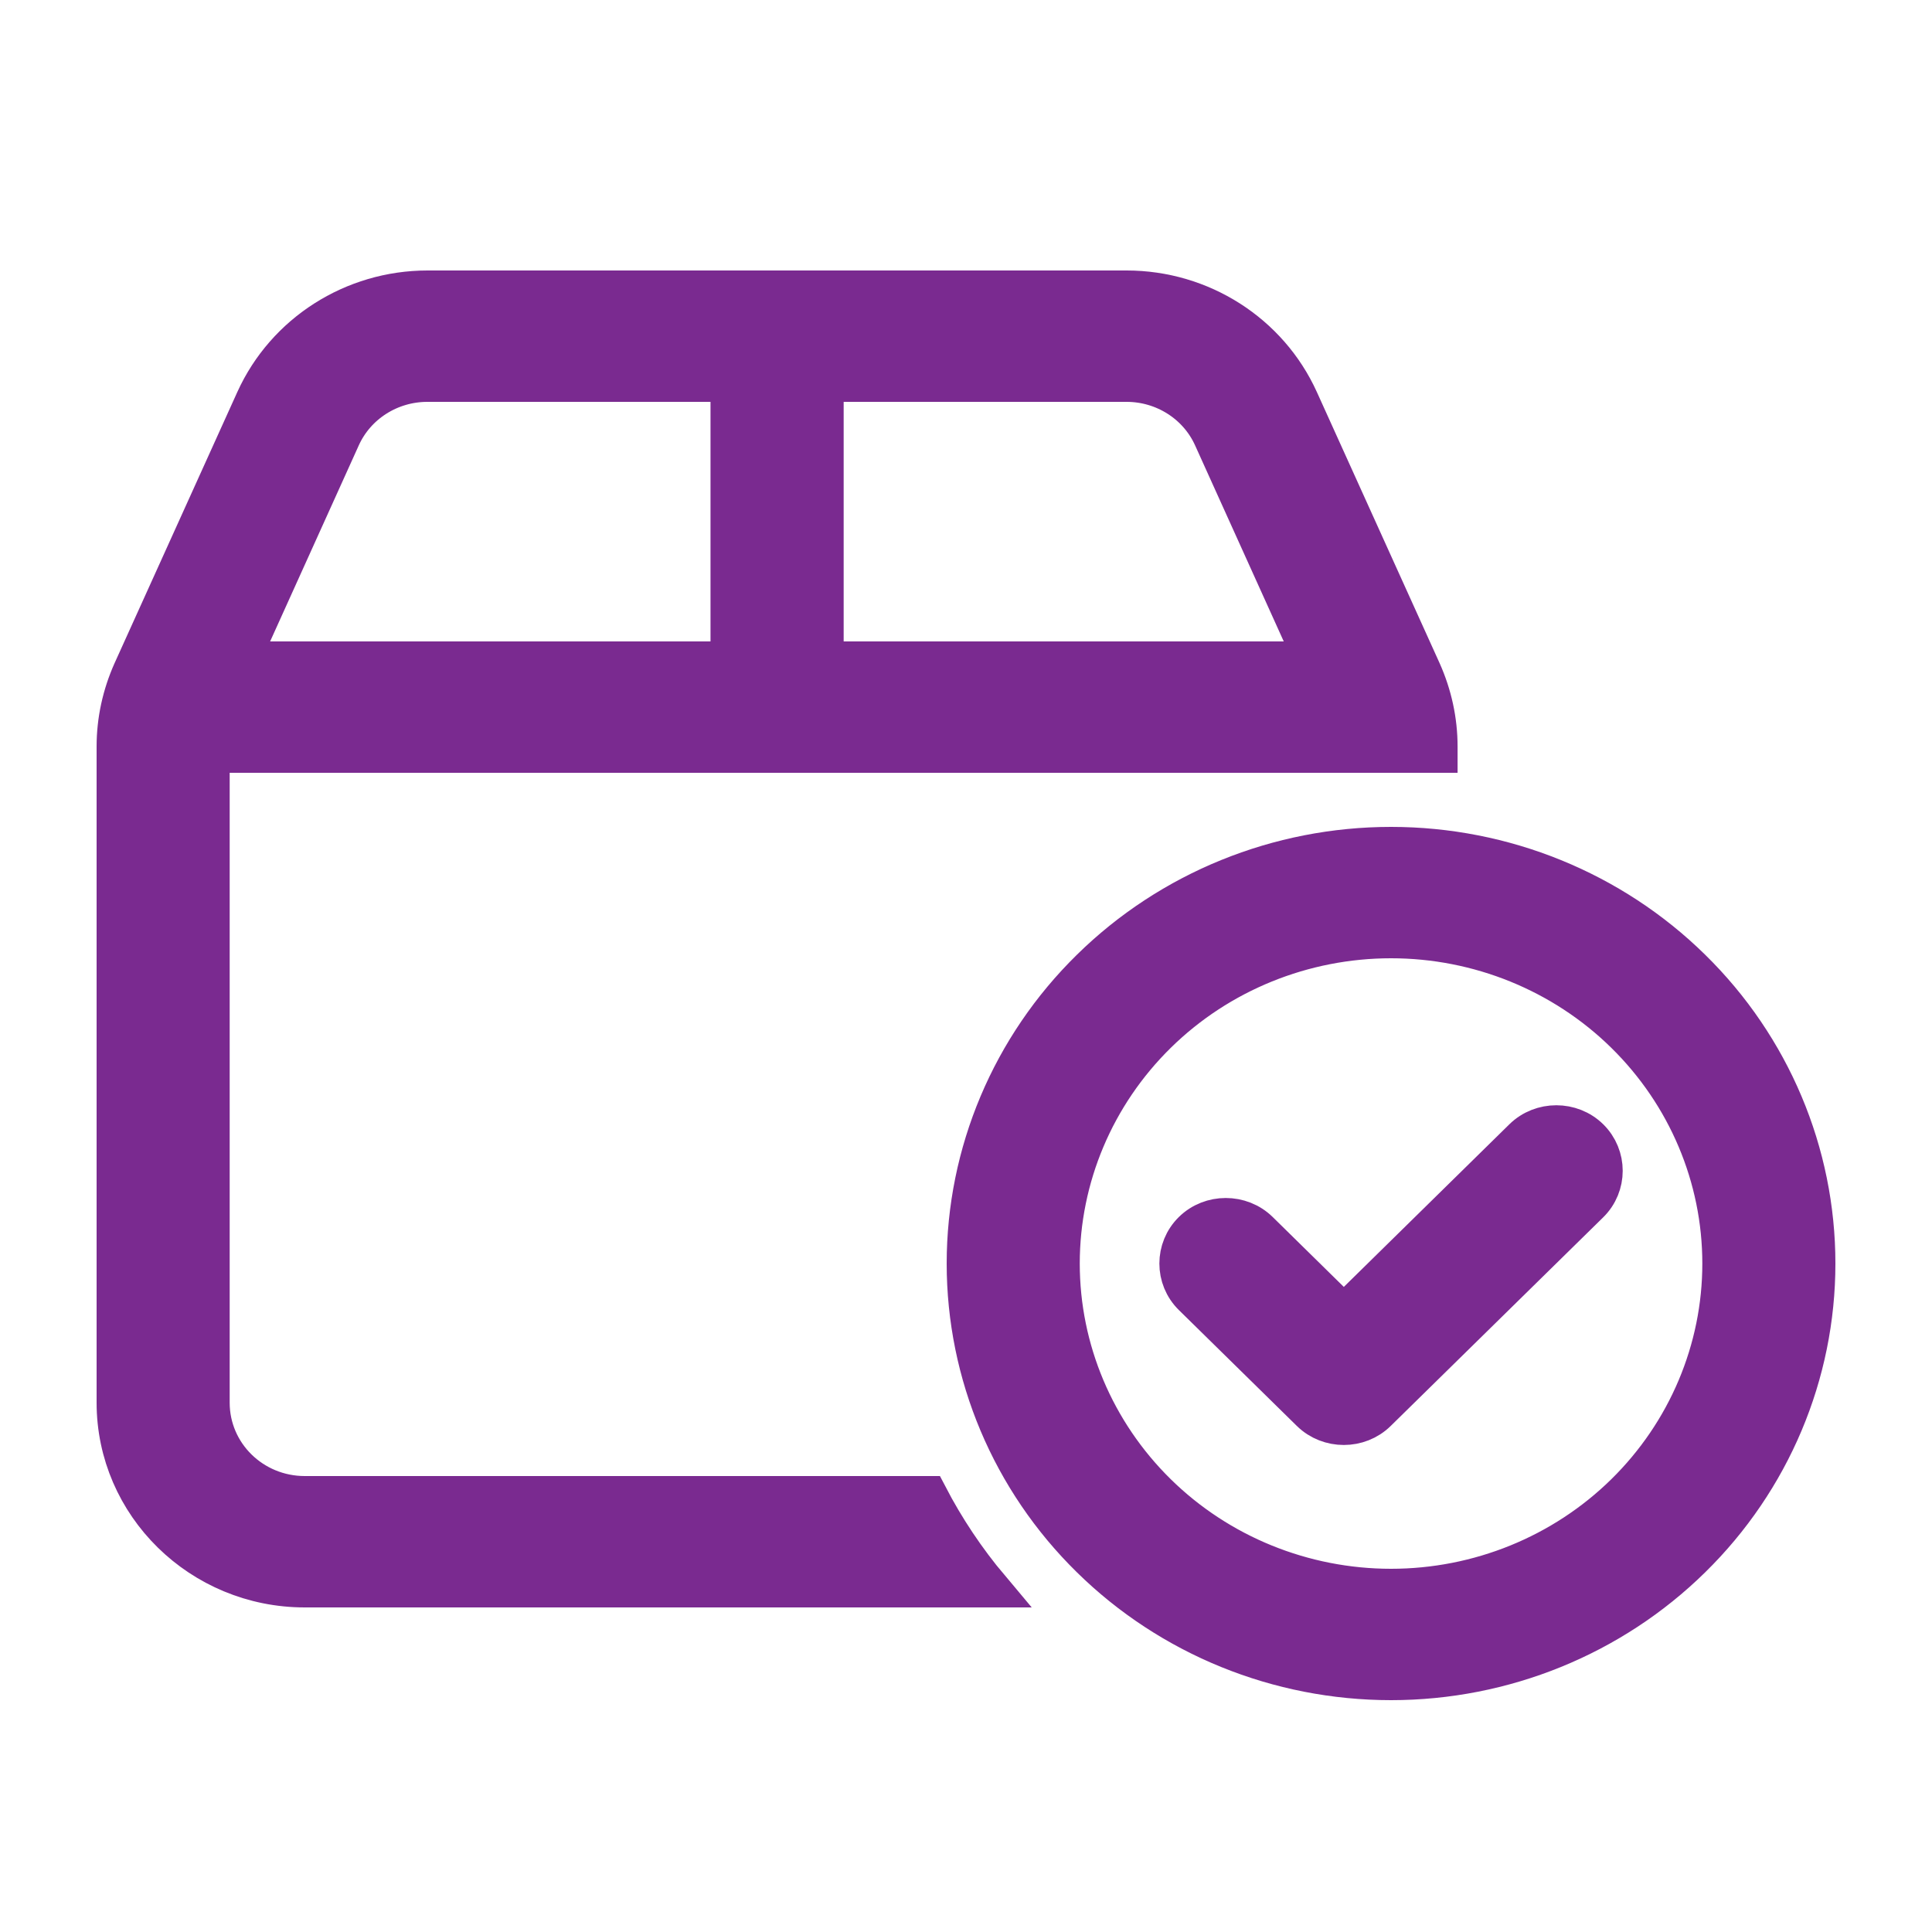 <?xml version="1.0" encoding="UTF-8"?>
<svg xmlns="http://www.w3.org/2000/svg" width="25" height="25" viewBox="0 0 25 25" fill="none">
  <path d="M10.667 4.95H14.578C15.059 4.95 15.498 5.228 15.693 5.662L16.999 8.55H10.667V4.95ZM10.667 9.75H14.944H17.389H18H18.611V9.66C18.611 9.322 18.538 8.992 18.401 8.685L16.812 5.175C16.419 4.309 15.544 3.75 14.578 3.75H5.533C4.567 3.75 3.692 4.309 3.299 5.175L1.71 8.685C1.573 8.992 1.5 9.322 1.5 9.66V18.15C1.5 19.474 2.596 20.55 3.944 20.55H12.813C12.504 20.183 12.233 19.777 12.011 19.35H3.944C3.268 19.35 2.722 18.814 2.722 18.15V9.75H9.444H10.667ZM9.444 8.55H3.108L4.414 5.662C4.609 5.228 5.048 4.95 5.53 4.95H9.444V8.55ZM18 12.15C19.134 12.15 20.223 12.592 21.025 13.38C21.827 14.168 22.278 15.236 22.278 16.35C22.278 17.464 21.827 18.532 21.025 19.32C20.223 20.108 19.134 20.55 18 20.55C16.866 20.55 15.777 20.108 14.975 19.32C14.173 18.532 13.722 17.464 13.722 16.35C13.722 15.236 14.173 14.168 14.975 13.38C15.777 12.592 16.866 12.15 18 12.15ZM18 21.75C19.459 21.75 20.858 21.181 21.889 20.168C22.921 19.156 23.5 17.782 23.5 16.35C23.5 14.918 22.921 13.544 21.889 12.532C20.858 11.519 19.459 10.95 18 10.95C16.541 10.95 15.142 11.519 14.111 12.532C13.079 13.544 12.5 14.918 12.5 16.35C12.5 17.782 13.079 19.156 14.111 20.168C15.142 21.181 16.541 21.75 18 21.75ZM20.57 14.726C20.334 14.494 19.944 14.494 19.707 14.726L17.389 17.003L16.293 15.926C16.056 15.694 15.666 15.694 15.43 15.926C15.193 16.159 15.193 16.541 15.43 16.774L16.957 18.274C17.194 18.506 17.584 18.506 17.82 18.274L20.57 15.574C20.807 15.341 20.807 14.959 20.57 14.726Z" fill="#7A2A90" stroke="#7A2A90" stroke-width="0.5"></path>
</svg>
